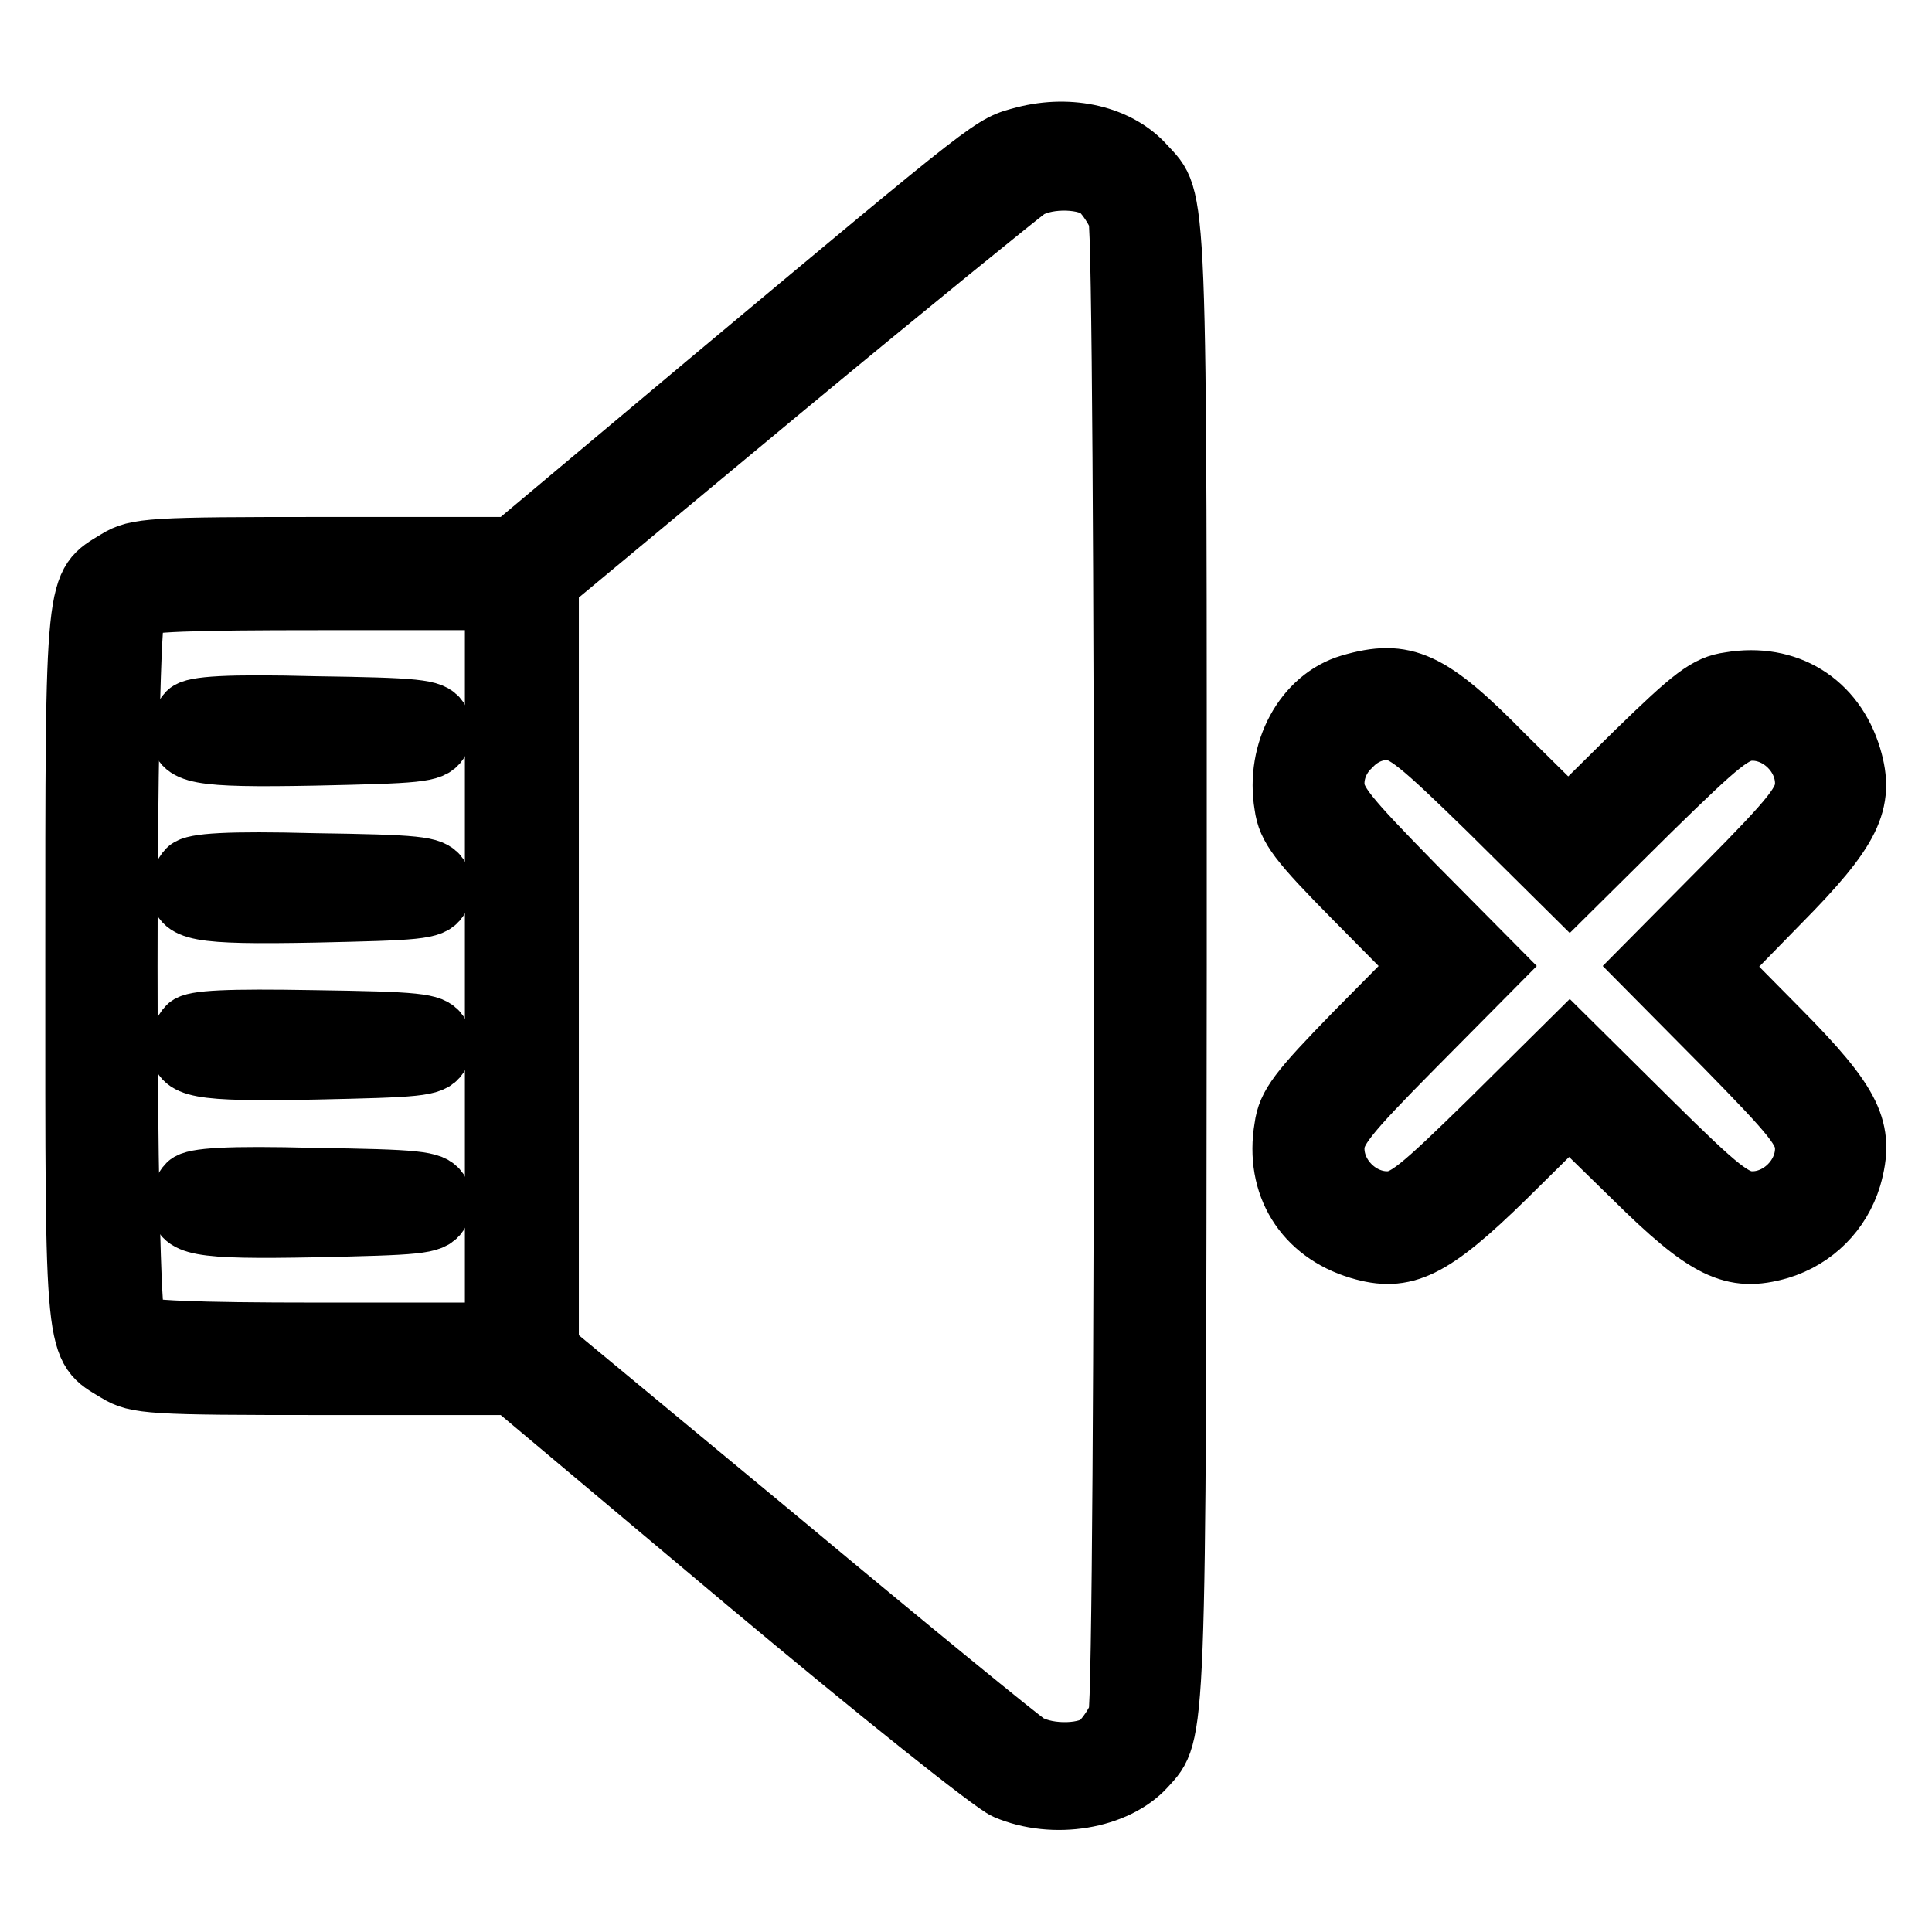<?xml version="1.0" encoding="utf-8"?>
<!-- Svg Vector Icons : http://www.onlinewebfonts.com/icon -->
<!DOCTYPE svg PUBLIC "-//W3C//DTD SVG 1.1//EN" "http://www.w3.org/Graphics/SVG/1.1/DTD/svg11.dtd">
<svg version="1.1" xmlns="http://www.w3.org/2000/svg" xmlns:xlink="http://www.w3.org/1999/xlink" x="0px" y="0px" viewBox="0 0 256 256" enable-background="new 0 0 256 256" xml:space="preserve">
<g><g><g><path stroke-width="8" fill-opacity="0" stroke="#000000"  d="M135.7,18.1c-4.4,1.2-3,0.1-41.9,32.6l-26,21.8H43c-23,0-24.9,0.1-27.5,1.7c-5.6,3.4-5.5,2-5.5,53.8s-0.2,50.4,5.5,53.8c2.6,1.6,4.5,1.7,27.5,1.7h24.8L99,209.7c17.2,14.4,32.6,26.7,34.3,27.4c6.3,2.7,14.6,1.3,18.5-3c4.1-4.5,4-2.5,4.1-106.3c0-105,0.2-101.1-4.2-105.9C148.2,18,141.9,16.5,135.7,18.1z M145.9,25.3c0.8,0.8,1.8,2.3,2.3,3.5c1,2.8,1,195.7,0,198.5c-0.4,1.1-1.5,2.7-2.3,3.5c-1.6,1.7-6.9,1.9-9.7,0.3c-1-0.6-15.7-12.6-32.6-26.7l-30.9-25.6V128V77.3l30.8-25.6c17-14.1,31.7-26,32.7-26.7C138.9,23.4,144.2,23.6,145.9,25.3z M65.6,128v48.6H42.3c-16.9,0-23.5-0.3-24.3-1c-1.5-1.5-1.5-93.7,0-95.1c0.8-0.8,7.4-1,24.3-1h23.3V128z"/><path stroke-width="8" fill-opacity="0" stroke="#000000"  d="M24.9,94.4c-0.6,0.6-1,1.7-1,2.5c0,3,2,3.5,17.8,3.2c13.6-0.3,15.5-0.4,16.4-1.8c0.7-1,0.7-1.9,0-3c-0.9-1.3-2.8-1.5-16.5-1.7C30.2,93.3,25.7,93.6,24.9,94.4z"/><path stroke-width="8" fill-opacity="0" stroke="#000000"  d="M24.9,115.2c-0.6,0.6-1,1.7-1,2.5c0,3,2,3.5,17.8,3.2c13.6-0.3,15.5-0.4,16.4-1.8c0.7-1,0.7-1.9,0-3c-0.9-1.3-2.8-1.5-16.5-1.7C30.2,114.1,25.7,114.4,24.9,115.2z"/><path stroke-width="8" fill-opacity="0" stroke="#000000"  d="M24.9,136c-0.6,0.6-1,1.7-1,2.5c0,3,2,3.5,17.8,3.2c13.6-0.3,15.5-0.4,16.4-1.8c0.7-1,0.7-1.9,0-3c-0.9-1.3-2.8-1.5-16.5-1.7C30.2,135,25.7,135.2,24.9,136z"/><path stroke-width="8" fill-opacity="0" stroke="#000000"  d="M24.9,156.9c-0.6,0.6-1,1.7-1,2.5c0,3,2,3.5,17.8,3.2c13.6-0.3,15.5-0.4,16.4-1.8c0.7-1,0.7-1.9,0-3c-0.9-1.3-2.8-1.5-16.5-1.7C30.2,155.8,25.7,156.1,24.9,156.9z"/><path stroke-width="8" fill-opacity="0" stroke="#000000"  d="M178.9,90.7c-6.1,1.8-9.9,8.9-8.7,16c0.4,3,1.9,4.9,9.3,12.4l8.8,8.9l-8.8,8.9c-7.4,7.6-8.9,9.5-9.3,12.5c-1.3,7.6,2.6,13.9,9.9,16.1c6,1.8,9.6,0.1,19.4-9.5l8.4-8.3l8.5,8.3c9.7,9.6,13.2,11.3,19.4,9.5c4.6-1.4,8.1-4.9,9.5-9.5c1.8-6.3,0.2-9.7-9.5-19.5l-8.3-8.4l8.3-8.5c9.5-9.6,11.3-13.3,9.5-19.3c-2.2-7.3-8.5-11.2-16.1-9.9c-3,0.4-4.9,1.9-12.5,9.3l-8.9,8.8l-8.5-8.4C189.5,90.1,186.1,88.6,178.9,90.7z M197.3,107.4l10.7,10.6l10.7-10.6c9.3-9.1,11.1-10.6,13.5-10.6c3.7,0,7,3.3,7,7c0,2.4-1.5,4.3-10.6,13.5L218,128l10.6,10.7c9.1,9.3,10.6,11.1,10.6,13.5c0,3.7-3.3,7-7,7c-2.4,0-4.3-1.5-13.5-10.6l-10.7-10.6l-10.7,10.6c-9.3,9.1-11.1,10.6-13.5,10.6c-3.7,0-7-3.3-7-7c0-2.4,1.5-4.3,10.6-13.5l10.6-10.7l-10.6-10.7c-9.1-9.3-10.6-11.1-10.6-13.5c0-1.8,0.8-3.6,2.2-4.9c1.3-1.4,3-2.2,4.9-2.2C186.1,96.8,188,98.3,197.3,107.4z"/></g></g></g>
</svg>